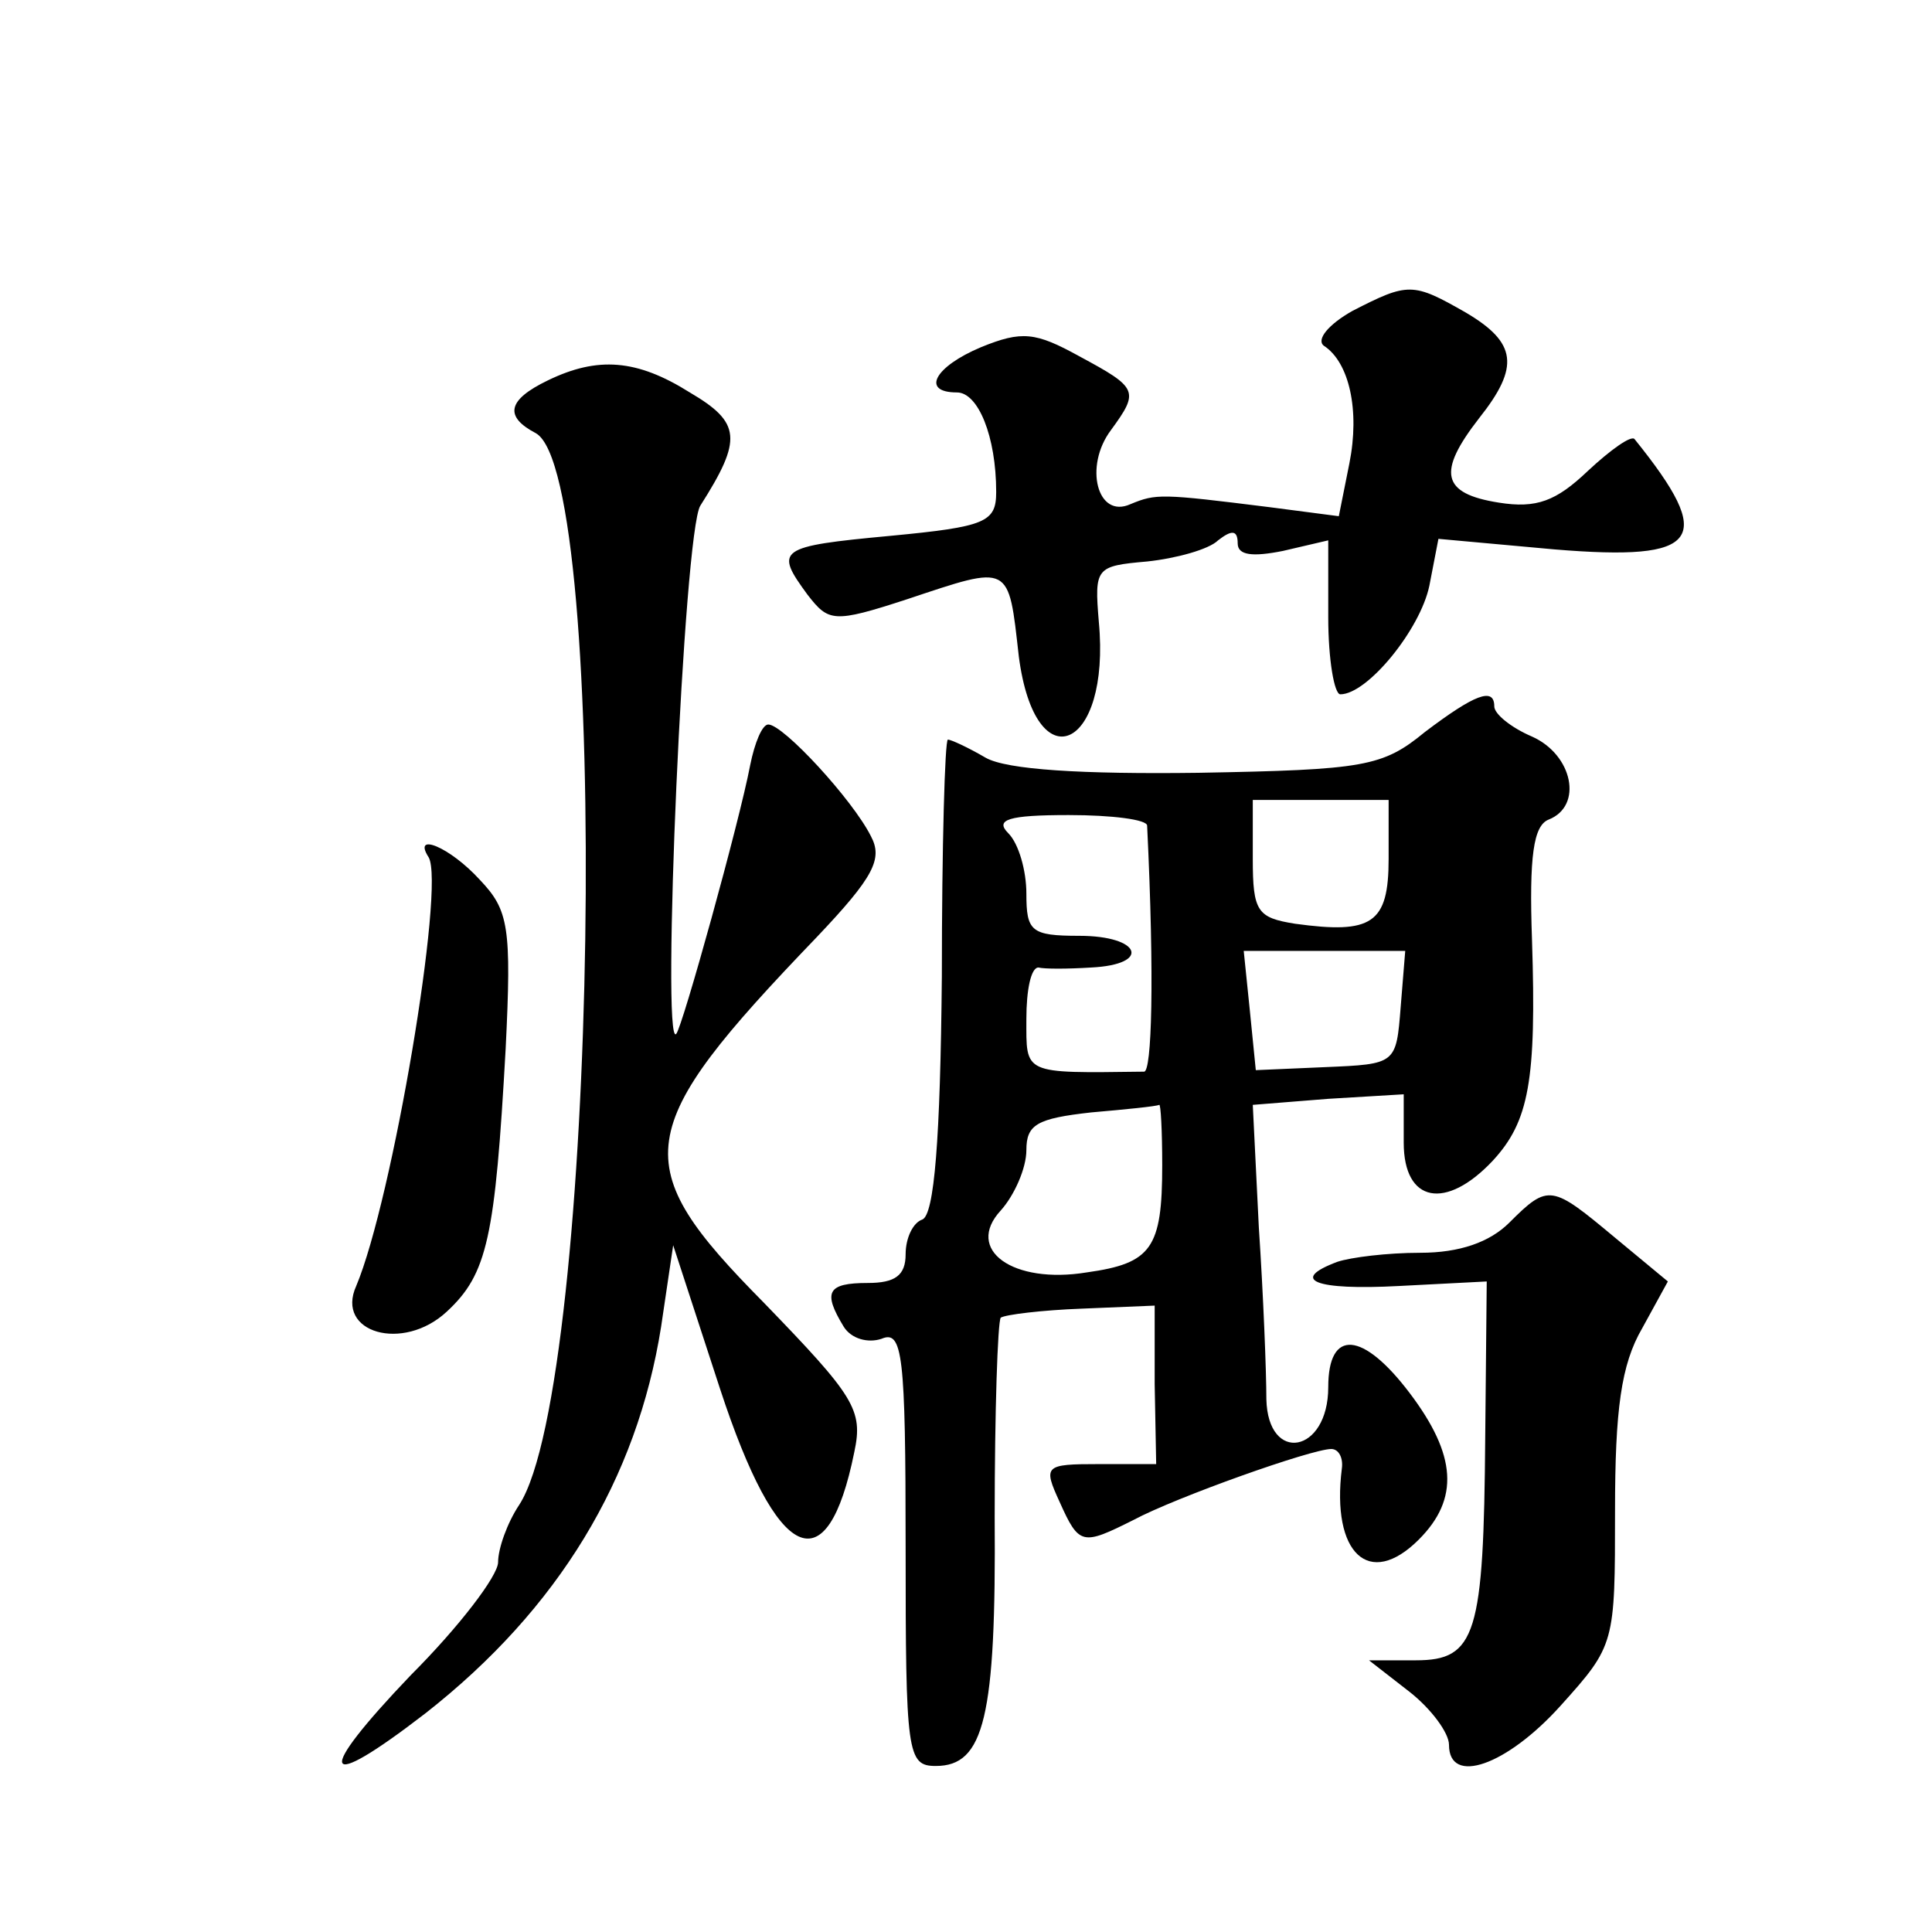 <?xml version="1.0" standalone="no"?>
<!DOCTYPE svg PUBLIC "-//W3C//DTD SVG 20010904//EN"
 "http://www.w3.org/TR/2001/REC-SVG-20010904/DTD/svg10.dtd">
<svg version="1.0" xmlns="http://www.w3.org/2000/svg"
 width="128pt" height="128pt" viewBox="0 0 128 128"
 preserveAspectRatio="xMidYMid meet">
<g transform="translate(0,128) scale(0.1,-0.1)"
fill="#0" stroke="none">
<path d="M896 1074 c-16 -9 -24 -19 -19 -23 17 -11 24 -43 17 -78 l-7 -35 -46 6
c-72 9 -75 9 -92 2 -22 -10 -31 25 -13 49 19 26 18 28 -21 49 -29 16 -38 17 -65
6 -31 -13 -40 -30 -16 -30 14 0 26 -29 26 -66 0 -20 -7 -23 -70 -29 -75 -7 -77
-9 -55 -39 14 -18 17 -19 66 -3 69 23 67 24 74 -38 11 -84 61 -62 53 23 -3 36 -2
37 32 40 19 2 41 8 47 14 9 7 13 7 13 -2 0 -8 10 -9 30 -5 l30 7 0 -51 c0 -28 4
-51 8 -51 18 0 53 43 59 72 l6 31 77 -7 c97 -8 107 6 53 73 -2 3 -16 -7 -31 -21
-21 -20 -34 -25 -59 -21 -38 6 -41 20 -13 56 27 34 25 50 -9 70 -35 20 -38 20 -75
1z M363 1028 c-27 -13 -29 -24 -8 -35 50 -28 41 -630 -11 -710 -8 -12 -14 -29 -14
-38 0 -9 -26 -43 -58 -75 -64 -67 -60 -79 10 -25 88 69 140 155 156 256 l8 54 31
-95 c38 -116 71 -131 89 -42 6 28 0 37 -60 99 -91 92 -88 114 35 242 38 40 44 52
36 67 -12 24 -58 74 -68 74 -4 0 -9 -12 -12 -27 -7 -37 -45 -174 -49 -178 -10 -11
5 333 16 350 28 44 27 55 -7 75 -35 22 -61 24 -94 8z M944 795 c-28 -23 -40 -25
-150 -27 -77 -1 -127 2 -141 10 -12 7 -23 12 -25 12 -2 0 -4 -71 -4 -157 -1 -108
-5 -158 -13 -161 -6 -2 -11 -12 -11 -23 0 -14 -7 -19 -25 -19 -27 0 -30 -6 -16
-29 5 -8 16 -11 25 -8 14 6 16 -10 16 -138 0 -137 1 -145 20 -145 32 0 40 32 39
165 0 70 2 129 4 132 3 2 27 5 54 6 l48 2 0 -52 1 -53 -38 0 c-36 0 -37 -1 -26
-25 13 -29 15 -29 49 -12 28 15 118 47 131 47 5 0 8 -6 7 -13 -7 -56 18 -80 51
-47 27 27 25 56 -6 97 -31 41 -54 43 -54 4 0 -44 -40 -51 -41 -8 0 18 -2 69 -5
114 l-4 81 50 4 50 3 0 -32 c0 -40 28 -45 59 -12 24 26 29 53 26 146 -2 56 1 76
11 80 23 9 16 43 -11 55 -14 6 -25 15 -25 20 0 13 -13 8 -46 -17z m-24 -84 c0 -43
-11 -50 -62 -43 -25 4 -28 8 -28 43 l0 39 45 0 45 0 0 -39z m-160 22 c5 -103 3
-163 -2 -163 -81 -1 -78 -2 -78 35 0 19 3 34 8 34 4 -1 19 -1 35 0 40 2 33 21 -8
21 -32 0 -35 3 -35 28 0 15 -5 33 -12 40 -9 9 0 12 40 12 29 0 52 -3 52 -7z m168
-120 c-3 -38 -3 -38 -50 -40 l-46 -2 -4 40 -4 39 54 0 53 0 -3 -37z m-158 -105
c0 -55 -7 -65 -50 -71 -49 -8 -81 15 -57 41 9 10 17 28 17 40 0 17 7 21 43 25 23
2 43 4 45 5 1 1 2 -17 2 -40z M284 712 c11 -19 -24 -227 -48 -284 -14 -31 31 -44
60 -17 27 25 32 49 39 174 4 81 2 92 -17 112 -20 22 -45 32 -34 15z M1000 470 c-13
-13 -33 -20 -59 -20 -22 0 -46 -3 -55 -6 -32 -12 -15 -19 41 -16 l58 3 -1 -103
c-1 -131 -6 -148 -46 -148 l-31 0 27 -21 c14 -11 26 -27 26 -35 0 -27 38 -14 74
26 36 40 36 41 36 129 0 67 4 97 18 121 l17 31 -35 29 c-42 35 -44 36 -70 10z"/>
</g>
</svg>
